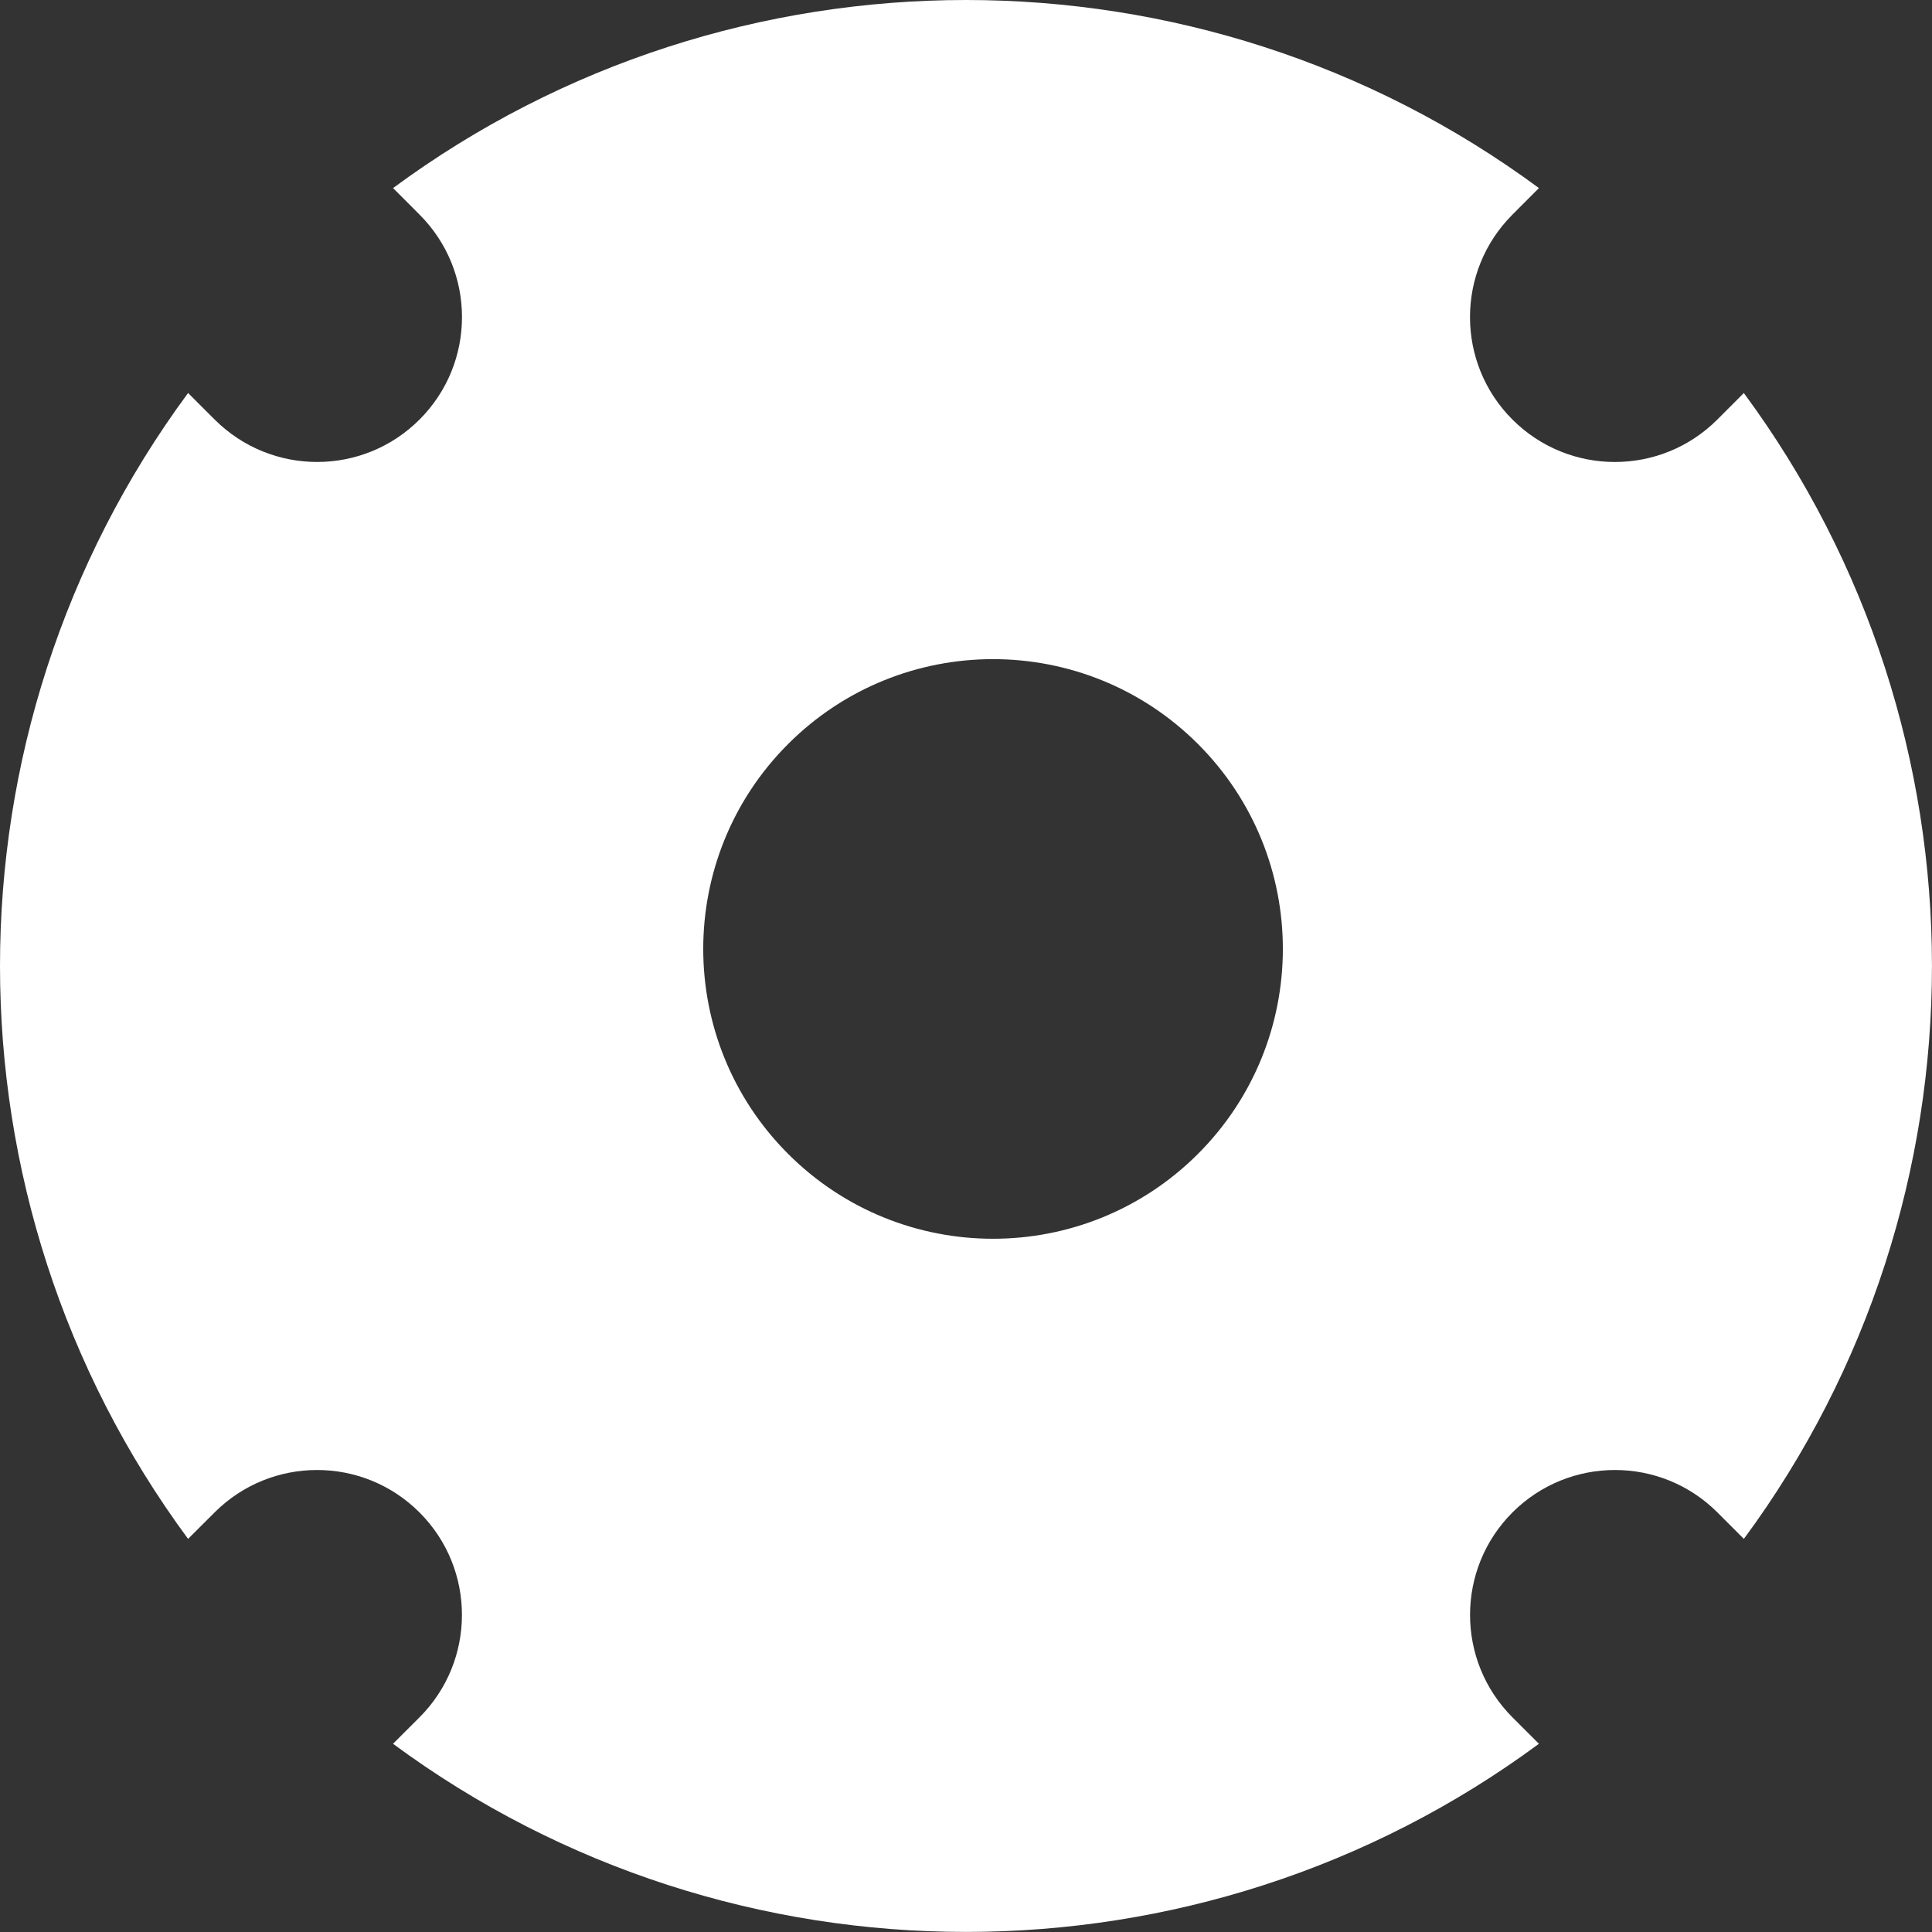 <svg width="40" height="40" viewBox="0 0 40 40" fill="none" xmlns="http://www.w3.org/2000/svg">
<rect x="0" y="0" width="40" height="40" fill="#333333" stroke="none"/>
<path d="M8.138 3.894C15.169 -1.298 24.831 -1.298 31.862 3.894L31.313 4.444C30.142 5.616 30.142 7.515 31.313 8.686C32.485 9.858 34.384 9.858 35.556 8.686L36.104 8.137C41.297 15.168 41.298 24.829 36.105 31.861L35.557 31.313C34.386 30.142 32.486 30.142 31.314 31.313C30.143 32.485 30.143 34.384 31.314 35.556L31.862 36.103C24.83 41.297 15.168 41.297 8.137 36.103L8.685 35.556C9.857 34.384 9.857 32.485 8.685 31.313C7.514 30.142 5.615 30.142 4.443 31.313L3.894 31.861C-1.298 24.829 -1.298 15.168 3.894 8.137L4.444 8.686C5.616 9.857 7.515 9.858 8.686 8.686C9.858 7.515 9.858 5.615 8.686 4.443L8.138 3.894ZM24.803 15.404C22.459 13.061 18.66 13.061 16.317 15.404C13.974 17.747 13.974 21.546 16.317 23.89C18.66 26.233 22.459 26.233 24.803 23.89C27.146 21.546 27.146 17.747 24.803 15.404Z" fill="white"/>
</svg>
